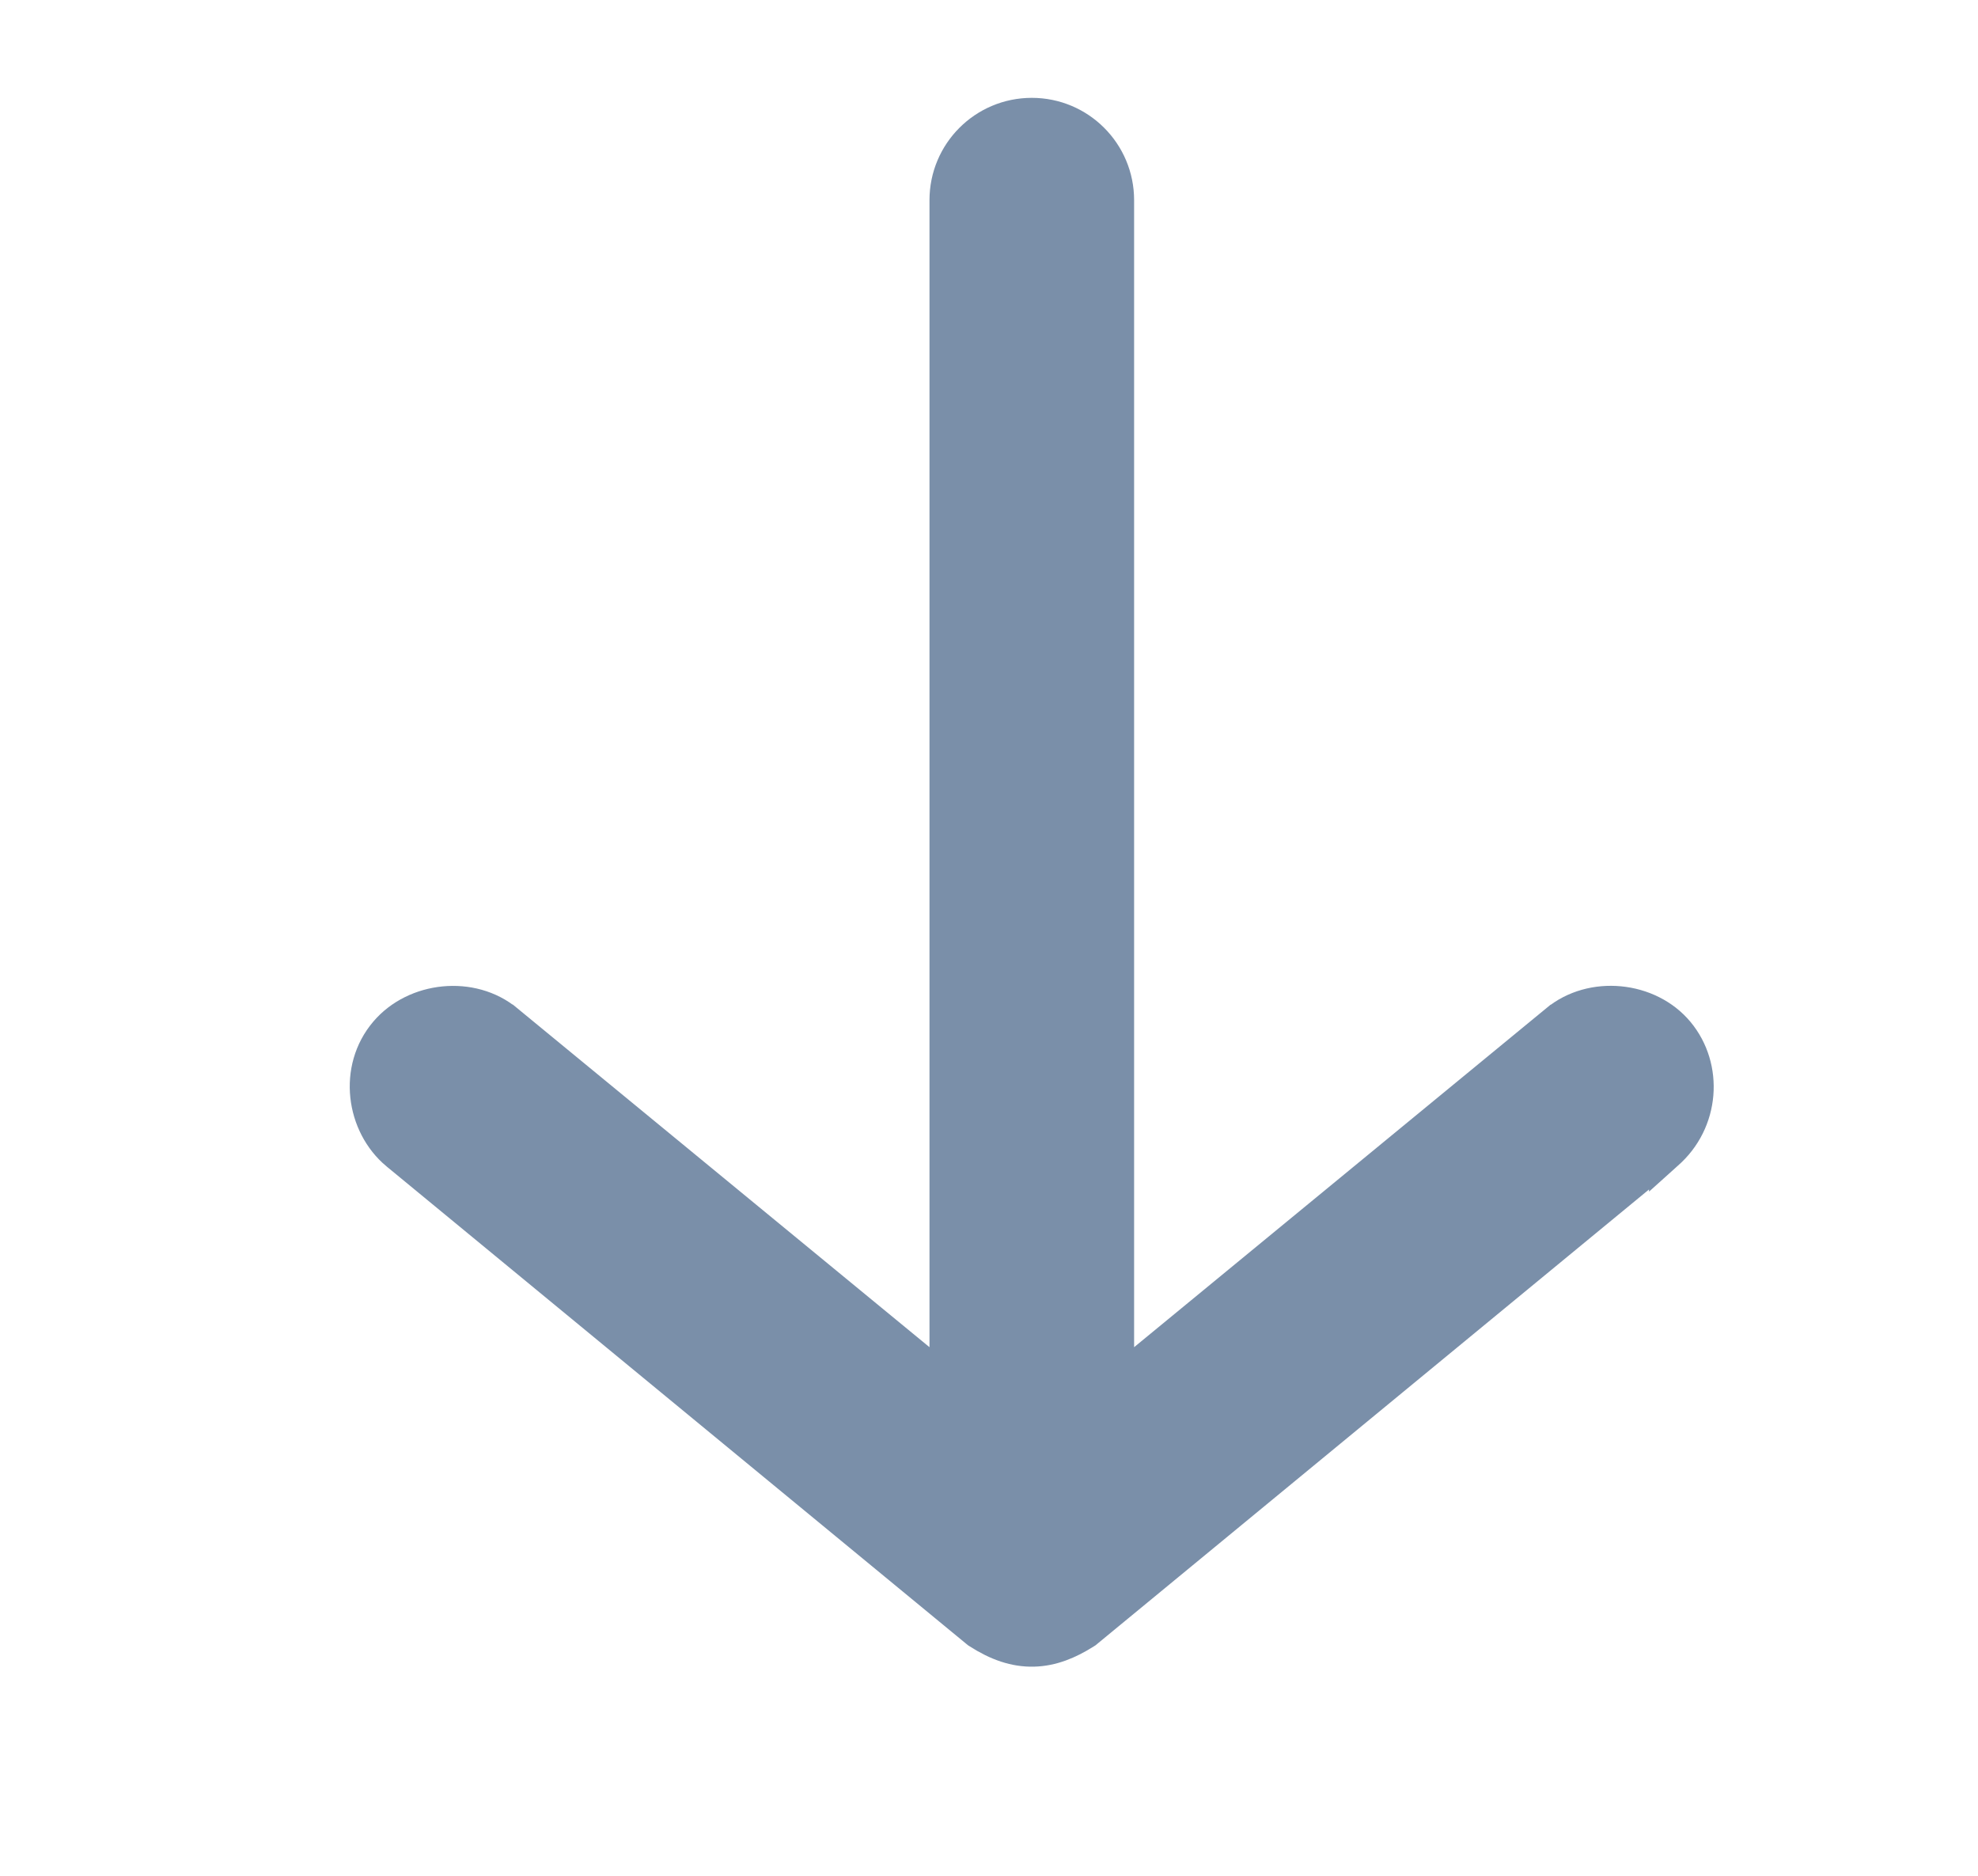 <?xml version="1.0" encoding="UTF-8"?> <svg xmlns="http://www.w3.org/2000/svg" width="58" height="55" viewBox="0 0 58 55" fill="none"> <path d="M31.803 47.854L31.83 47.837L31.854 47.817L48.854 33.817L48.854 33.818L48.864 33.809C49.927 32.886 50.033 31.303 49.186 30.284C48.339 29.265 46.678 29.104 45.655 29.952C45.655 29.953 45.654 29.953 45.654 29.953L32.755 40.56L32.755 5.869C32.755 5.869 32.755 5.869 32.755 5.869C32.755 4.487 31.636 3.369 30.255 3.369C28.873 3.369 27.755 4.487 27.755 5.869L27.755 5.869L27.755 40.56L14.855 29.953C14.855 29.953 14.854 29.953 14.854 29.952C13.828 29.101 12.178 29.277 11.327 30.279C10.415 31.349 10.646 32.978 11.653 33.816L11.655 33.817L28.655 47.817L28.678 47.836L28.703 47.852C29.246 48.201 29.769 48.383 30.309 48.369C30.845 48.356 31.332 48.152 31.803 47.854Z" fill="#7A8FA9" stroke="#7A8FA9"></path> </svg> 